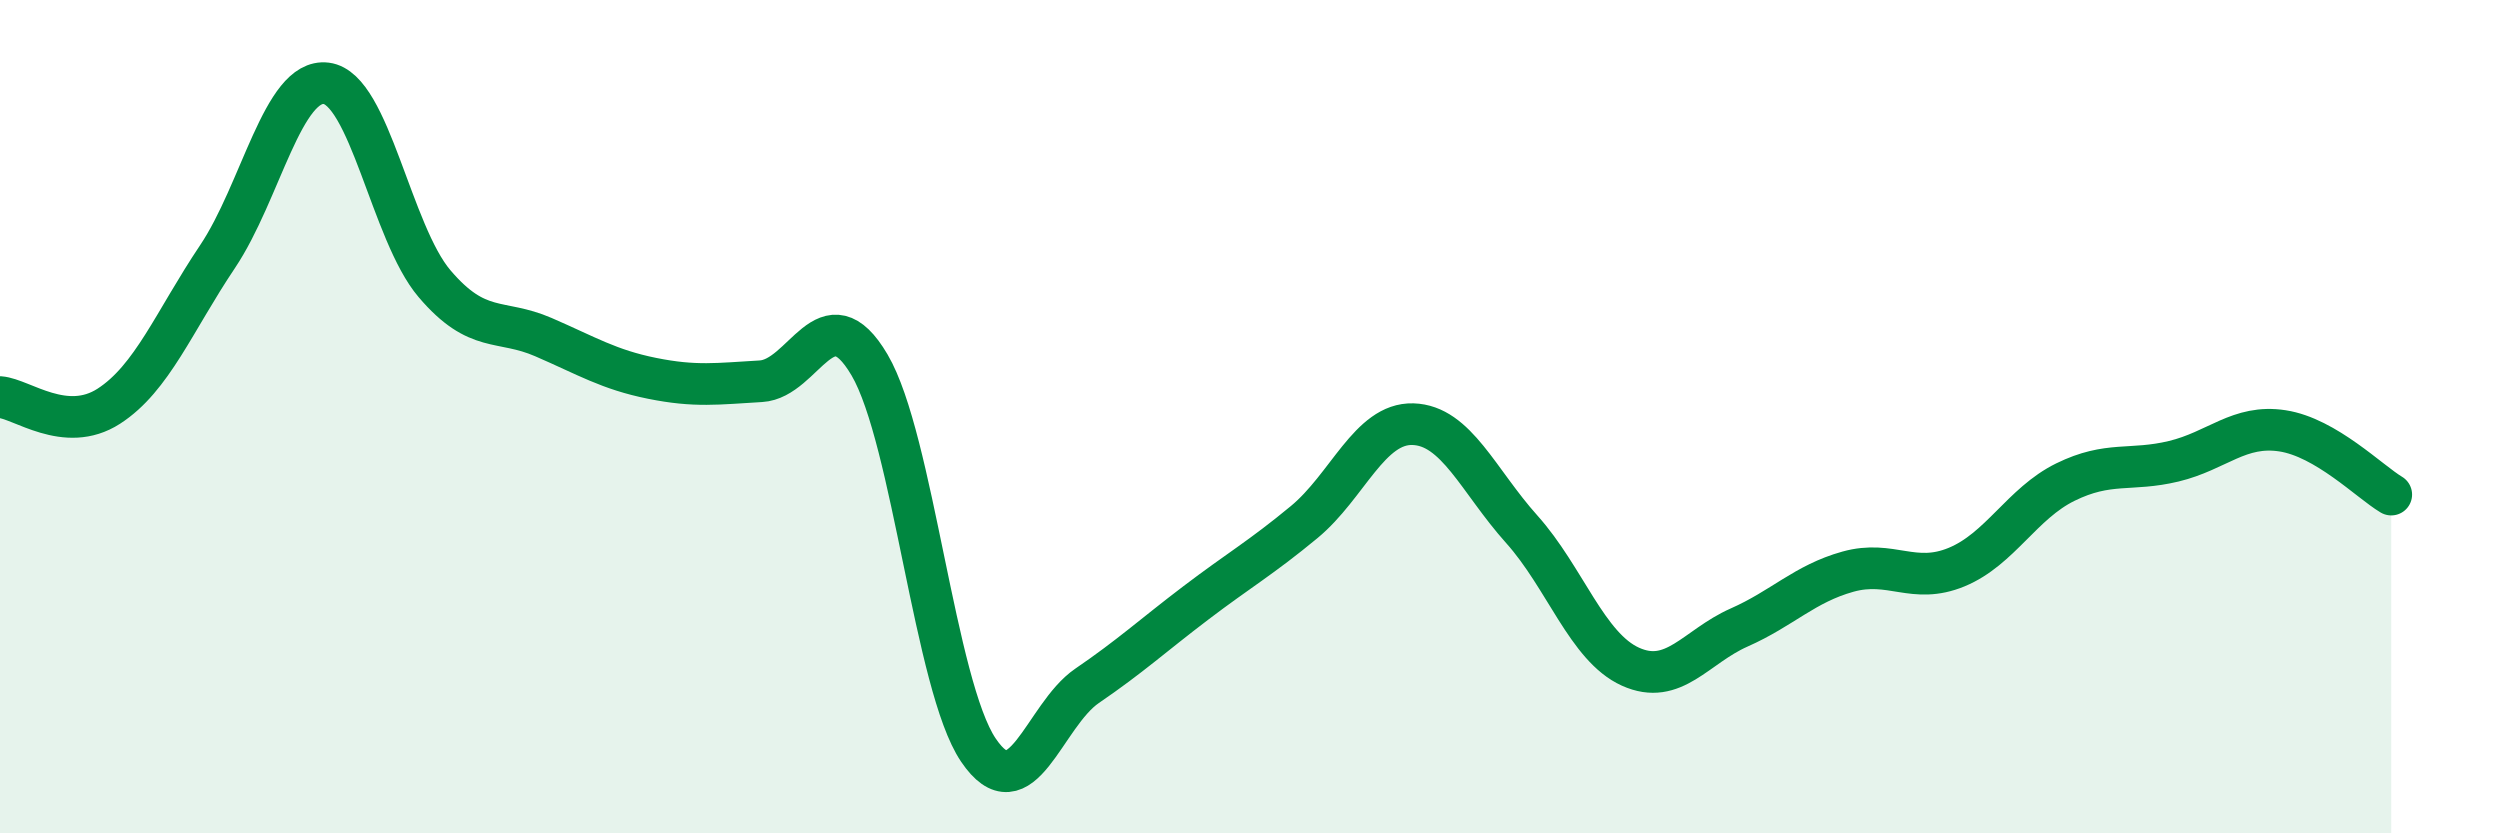 
    <svg width="60" height="20" viewBox="0 0 60 20" xmlns="http://www.w3.org/2000/svg">
      <path
        d="M 0,9.53 C 0.52,9.57 1.57,10.42 2.61,9.75 C 3.65,9.08 4.18,7.71 5.22,6.16 C 6.26,4.61 6.79,1.87 7.83,2 C 8.87,2.13 9.39,5.59 10.43,6.81 C 11.47,8.03 12,7.64 13.04,8.09 C 14.08,8.54 14.61,8.87 15.65,9.08 C 16.69,9.29 17.22,9.21 18.26,9.15 C 19.3,9.09 19.83,6.99 20.87,8.76 C 21.91,10.53 22.44,16.46 23.48,18 C 24.52,19.54 25.05,17.17 26.09,16.46 C 27.13,15.75 27.66,15.26 28.7,14.47 C 29.74,13.68 30.26,13.39 31.3,12.53 C 32.34,11.67 32.87,10.15 33.91,10.18 C 34.95,10.21 35.48,11.54 36.52,12.7 C 37.56,13.86 38.09,15.53 39.13,16 C 40.17,16.47 40.7,15.52 41.74,15.06 C 42.78,14.6 43.31,14.01 44.35,13.72 C 45.39,13.43 45.92,14.04 46.96,13.61 C 48,13.18 48.53,12.08 49.57,11.57 C 50.61,11.06 51.13,11.32 52.17,11.07 C 53.21,10.82 53.74,10.18 54.78,10.34 C 55.82,10.5 56.87,11.56 57.39,11.87L57.39 20L0 20Z"
        fill="#008740"
        opacity="0.1"
        stroke-linecap="round"
        stroke-linejoin="round"
      />
      <path
        d="M 0,9.53 C 0.52,9.57 1.57,10.42 2.61,9.75 C 3.65,9.08 4.18,7.71 5.22,6.16 C 6.26,4.61 6.79,1.87 7.83,2 C 8.87,2.13 9.39,5.59 10.43,6.81 C 11.47,8.03 12,7.64 13.04,8.09 C 14.08,8.54 14.61,8.87 15.65,9.08 C 16.69,9.29 17.22,9.21 18.26,9.15 C 19.3,9.09 19.83,6.99 20.87,8.76 C 21.91,10.53 22.44,16.46 23.48,18 C 24.52,19.54 25.05,17.17 26.09,16.46 C 27.13,15.75 27.66,15.26 28.7,14.47 C 29.74,13.68 30.26,13.39 31.3,12.53 C 32.34,11.67 32.87,10.15 33.91,10.18 C 34.95,10.21 35.48,11.54 36.52,12.7 C 37.56,13.86 38.09,15.53 39.13,16 C 40.17,16.47 40.7,15.52 41.74,15.06 C 42.78,14.6 43.31,14.01 44.35,13.72 C 45.39,13.43 45.92,14.04 46.96,13.61 C 48,13.18 48.53,12.08 49.57,11.57 C 50.61,11.06 51.13,11.32 52.17,11.07 C 53.21,10.82 53.74,10.18 54.78,10.34 C 55.82,10.5 56.87,11.56 57.39,11.87"
        stroke="#008740"
        stroke-width="1"
        fill="none"
        stroke-linecap="round"
        stroke-linejoin="round"
      />
    </svg>
  